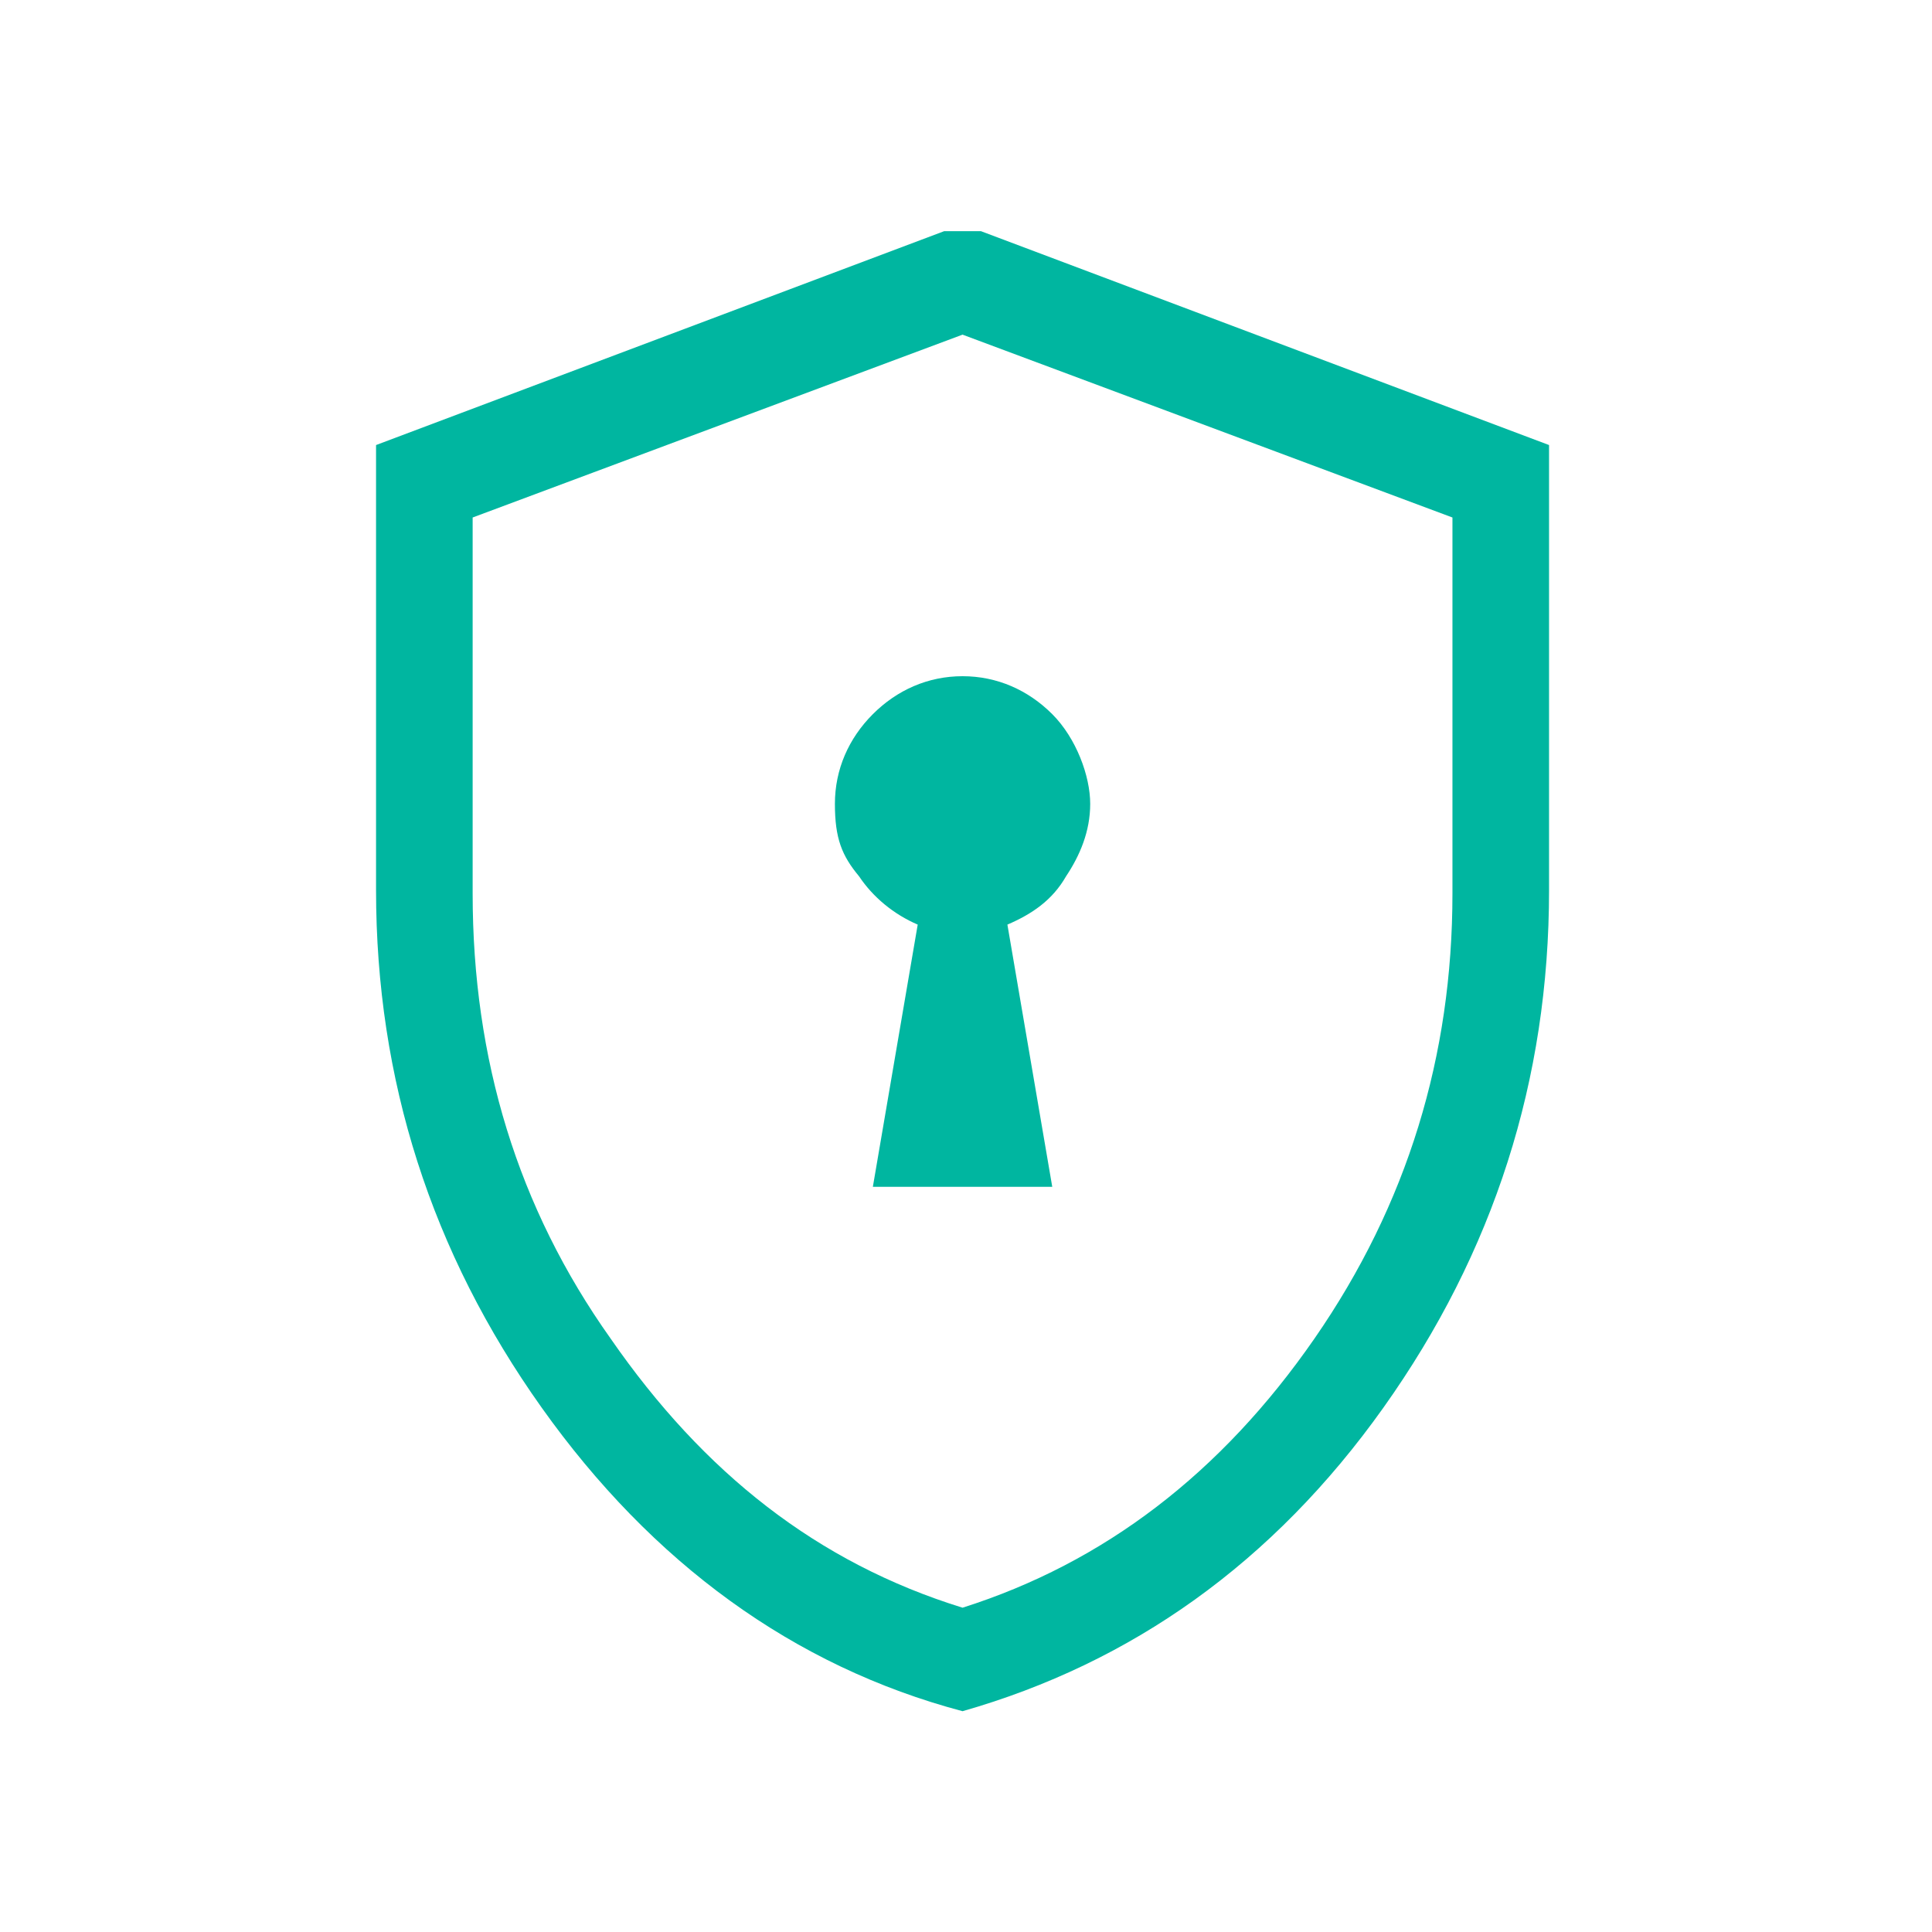 <?xml version="1.0" encoding="UTF-8"?>
<svg xmlns="http://www.w3.org/2000/svg" xmlns:xlink="http://www.w3.org/1999/xlink" id="Layer_1" data-name="Layer 1" version="1.1" width="56px" height="56px" viewBox="0 0 56 56">
  <defs>
    <style>
      .st0 {
        fill: none;
      }

      .st1 {
        fill: #00b6a0;
      }

      .st2 {
        clip-path: url(#clippath);
      }
    </style>
    <clipPath id="clippath">
      <rect class="st0" x="10.9" y="6.7" width="34" height="43"/>
    </clipPath>
  </defs>
  <g class="st2">
    <path class="st1" d="M27.9,46.6c4.1-1.3,7.5-3.9,10.2-7.8,2.7-3.9,4-8.2,4-12.9v-10.9l-14.2-5.3-14.2,5.3v10.9c0,4.8,1.3,9.1,4,12.9,2.7,3.9,6,6.5,10.2,7.8M27.9,49.6c-4.9-1.3-9-4.3-12.2-8.8-3.2-4.5-4.8-9.5-4.8-15v-12.9l17-6.4,17,6.4v12.9c0,5.5-1.6,10.5-4.8,15-3.2,4.5-7.3,7.4-12.2,8.8M25.3,34.4h5.2l-1.3-7.6c.7-.3,1.3-.7,1.7-1.4.4-.6.7-1.3.7-2.1s-.4-1.9-1.1-2.6c-.7-.7-1.6-1.1-2.6-1.1s-1.9.4-2.6,1.1c-.7.7-1.1,1.6-1.1,2.6s.2,1.5.7,2.1c.4.6,1,1.1,1.7,1.4l-1.3,7.6Z"/>
  </g>
</svg>